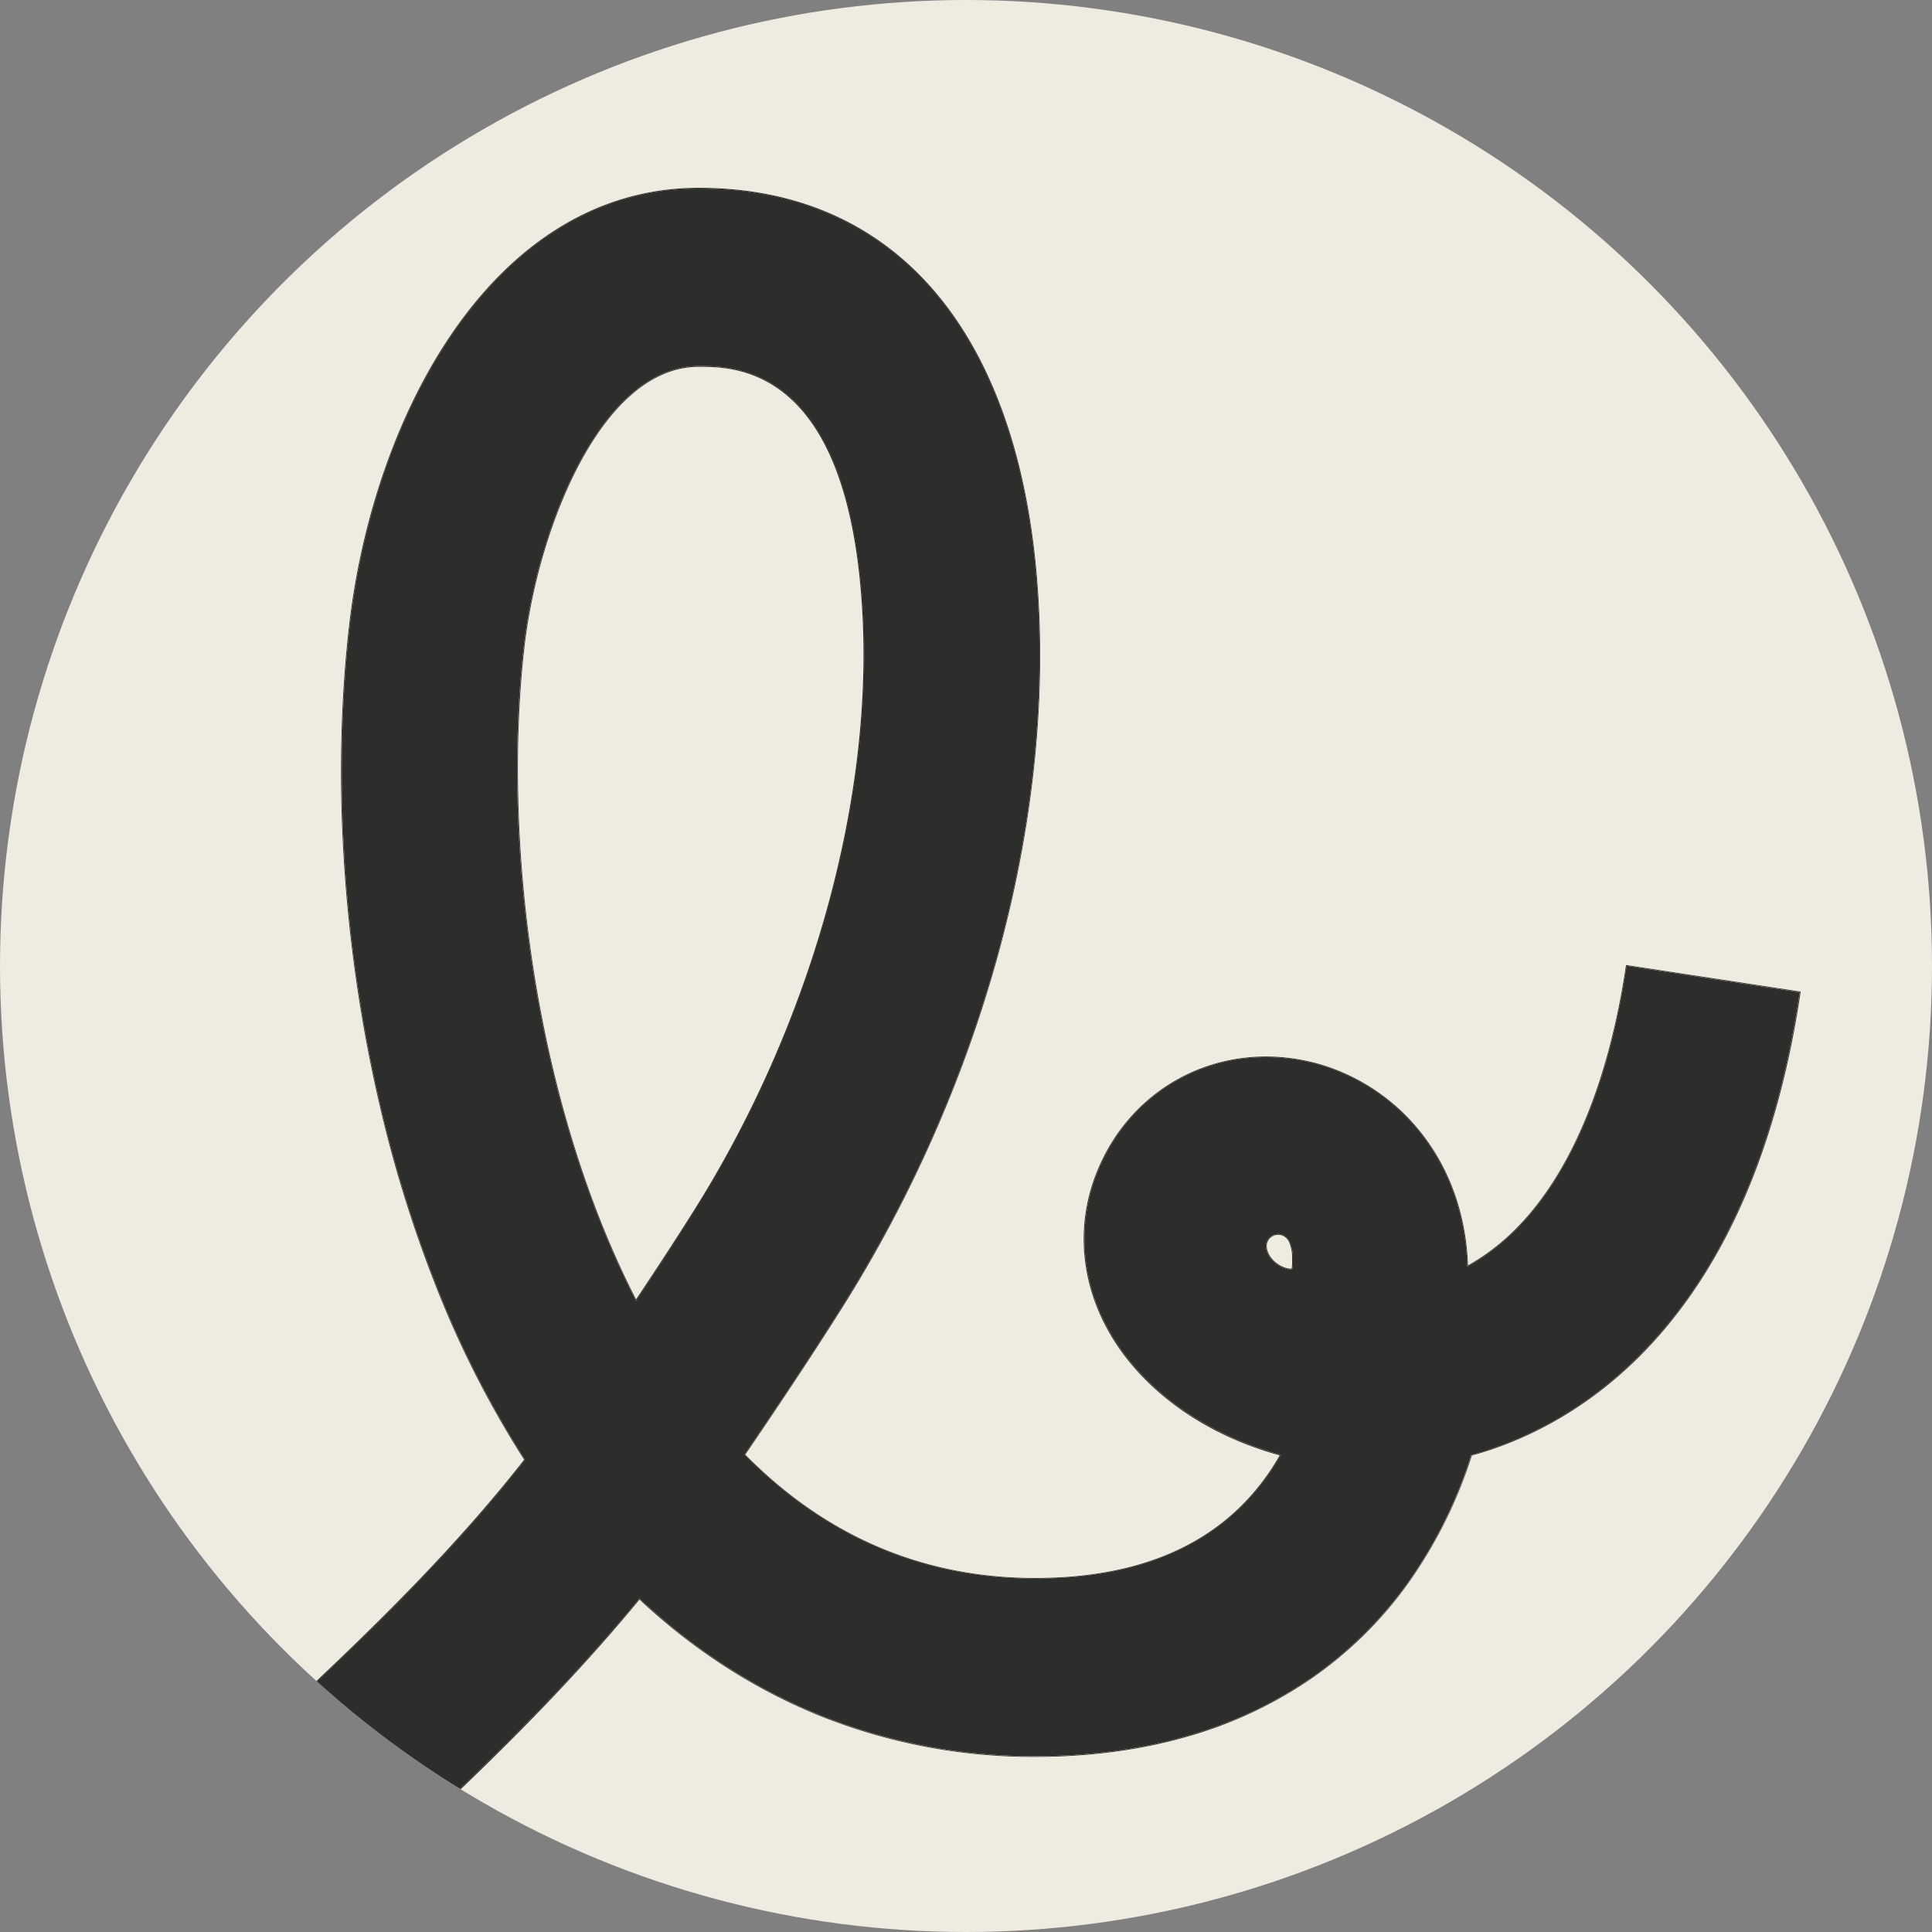 <svg id="Layer_1" data-name="Layer 1" xmlns="http://www.w3.org/2000/svg" xmlns:xlink="http://www.w3.org/1999/xlink" viewBox="0 0 1000 1000"><rect x="0" y="0" width="1000" height="1000" fill="#808080" stroke="none"/><defs><style>.cls-1{fill:none;}.cls-2{fill:#efebe0;}.cls-3{clip-path:url(#clip-path);}.cls-4{fill:#2d2e2b;}</style><clipPath id="clip-path"><circle class="cls-1" cx="500" cy="500" r="500"/></clipPath></defs><title>Logo</title><circle class="cls-2" cx="500" cy="500" r="500"/><g class="cls-3"><path class="cls-4" d="M669.19,650.4a19.87,19.87,0,0,0-1.38-7.11,7,7,0,0,0-5.55-4.54,6.39,6.39,0,0,0-5.19,1.81,6.16,6.16,0,0,0-1.78,5.07c.56,5.79,7.12,11.47,13.24,11.47a.29.29,0,0,0,.23-.11C669.37,656.36,669.2,650.47,669.19,650.4Zm-.7,6.3c-5.33,0-12.22-5-12.81-11.11a5.83,5.83,0,0,1,1.66-4.76,6,6,0,0,1,4.24-1.72l.64,0a6.53,6.53,0,0,1,5.23,4.3,19.59,19.59,0,0,1,1.35,7C668.86,652.12,668.83,656.23,668.49,656.7Zm-221.73-340C439.59,189.43,381,189.43,361.69,189.43c-50.85,0-83.55,84.6-90.52,144.68-6,51.53-4.23,111.72,4.93,169.48,10,63,28.3,121.55,53,169.46l.15.29.19-.27c11.42-17.09,21.22-32.14,30-46C419.64,531.33,452.32,415.31,446.76,316.68ZM359,626.83c-8.7,13.81-18.44,28.77-29.77,45.74-24.57-47.81-42.81-106.26-52.77-169-9.15-57.73-10.9-117.88-4.92-169.38,6.95-59.93,39.51-144.33,90.12-144.33,19.18,0,77.53,0,84.68,126.88C451.92,415.26,419.27,531.19,359,626.83ZM669.19,650.4a19.87,19.87,0,0,0-1.38-7.11,7,7,0,0,0-5.55-4.54,6.39,6.39,0,0,0-5.19,1.81,6.16,6.16,0,0,0-1.78,5.07c.56,5.79,7.12,11.47,13.24,11.47a.29.29,0,0,0,.23-.11C669.37,656.36,669.2,650.47,669.19,650.4Zm-.7,6.3c-5.33,0-12.22-5-12.81-11.11a5.83,5.83,0,0,1,1.66-4.76,6,6,0,0,1,4.24-1.72l.64,0a6.53,6.53,0,0,1,5.23,4.3,19.59,19.59,0,0,1,1.35,7C668.86,652.12,668.83,656.23,668.49,656.7ZM361.69,189.43c-50.85,0-83.55,84.6-90.52,144.68-6,51.53-4.23,111.72,4.93,169.48,10,63,28.3,121.55,53,169.46l.15.29.19-.27c11.42-17.09,21.22-32.14,30-46,60.27-95.7,92.95-211.72,87.39-310.35C439.59,189.43,381,189.43,361.69,189.43ZM359,626.83c-8.7,13.81-18.44,28.77-29.77,45.74-24.57-47.81-42.81-106.26-52.77-169-9.15-57.73-10.9-117.88-4.92-169.38,6.95-59.93,39.51-144.33,90.12-144.33,19.18,0,77.53,0,84.68,126.88C451.92,415.26,419.27,531.19,359,626.83ZM841.8,499.52l-.2,0,0,.2c-9,60.57-28.63,107.62-56.78,136.06a113.43,113.43,0,0,1-25,19.21c-.93-26.28-9.43-50.18-24.6-69.11a104.32,104.32,0,0,0-51.94-35c-48.89-14.07-97.67,9.82-116,56.81-13.44,34.52-5.3,72.82,21.8,102.46,18.37,20.08,43.7,35,73.3,43.14-24.11,42.14-66.71,63.5-126.62,63.5-57.76,0-108.21-21.49-150-63.87,15.3-22.51,33.24-49.17,50.3-76.26,71.23-113.08,108.24-246.18,101.54-365.18C530,175.31,465.86,97.23,361.69,97.23c-106.29,0-168.31,117.21-180.95,226.11-9,77.7-3.51,165.63,15.5,247.59a661.5,661.5,0,0,0,31.28,99.61,516.48,516.48,0,0,0,43.77,85c-34.4,44-74.79,83.69-109.78,116.7l-.14.13L223.58,940l.13.14.15-.14c32.88-31,71.32-68.61,107.13-112.07,28.44,26.57,60.29,47,94.67,60.7a296.2,296.2,0,0,0,110.13,20.72c27.92,0,54.29-3.49,78.38-10.38A219.52,219.52,0,0,0,679,868.65a205.09,205.09,0,0,0,49.78-49,240,240,0,0,0,33.07-66.32c2.29-.62,4.19-1.18,6-1.73C818.3,735.87,906.68,684,932,513.44l0-.19Zm-74,251.71c-1.81.56-3.74,1.12-6.07,1.76l-.1,0,0,.1a239.85,239.85,0,0,1-33,66.31,204.85,204.85,0,0,1-49.68,48.9,219.07,219.07,0,0,1-64.75,30.25C590,905.46,563.67,909,535.79,909a295.6,295.6,0,0,1-110-20.7c-34.4-13.7-66.26-34.15-94.7-60.76l-.15-.14-.14.15c-35.78,43.45-74.2,81-107.09,112.07l-61.81-67.15c35-33,75.37-72.72,109.77-116.72l.08-.11-.07-.12a514.9,514.9,0,0,1-43.81-85.08,661.08,661.08,0,0,1-31.27-99.55c-19-81.92-24.5-169.8-15.49-247.45,12.62-108.74,74.5-225.77,180.56-225.77,103.93,0,167.93,77.94,175.58,213.83C544,430.37,507,563.39,435.8,676.4c-17.09,27.15-35.06,53.86-50.39,76.4l-.1.13.12.12c41.85,42.53,92.44,64.09,150.36,64.09,60.16,0,102.92-21.5,127.09-63.91L663,753l-.25-.07c-29.63-8.12-55-23-73.36-43.1-27-29.52-35.12-67.67-21.72-102,18.23-46.8,66.8-70.6,115.5-56.58a103.86,103.86,0,0,1,51.74,34.88C750.1,605,758.59,629,759.45,655.29v.32l.28-.16A112.77,112.77,0,0,0,785.07,636c28.18-28.47,47.84-75.54,56.86-136.09l89.65,13.64C906.27,683.78,818.08,735.53,767.75,751.23ZM667.81,643.29a7,7,0,0,0-5.55-4.54,6.39,6.39,0,0,0-5.19,1.81,6.16,6.16,0,0,0-1.78,5.07c.56,5.79,7.12,11.47,13.24,11.47a.29.29,0,0,0,.23-.11c.61-.63.44-6.52.43-6.59A19.87,19.87,0,0,0,667.81,643.29Zm.68,13.41c-5.33,0-12.22-5-12.81-11.11a5.83,5.83,0,0,1,1.66-4.76,6,6,0,0,1,4.24-1.72l.64,0a6.53,6.53,0,0,1,5.23,4.3,19.59,19.59,0,0,1,1.35,7C668.86,652.12,668.83,656.23,668.49,656.7Zm-221.73-340C439.59,189.43,381,189.43,361.69,189.43c-50.85,0-83.55,84.6-90.52,144.68-6,51.53-4.23,111.72,4.93,169.48,10,63,28.3,121.55,53,169.46l.15.29.19-.27c11.42-17.09,21.22-32.14,30-46C419.64,531.33,452.32,415.31,446.76,316.68ZM359,626.83c-8.7,13.81-18.44,28.77-29.77,45.74-24.57-47.81-42.81-106.26-52.77-169-9.15-57.73-10.9-117.88-4.92-169.38,6.95-59.93,39.51-144.33,90.12-144.33,19.18,0,77.53,0,84.68,126.88C451.92,415.26,419.27,531.19,359,626.83Z"/><path class="cls-4" d="M841.93,499.94c-9,60.55-28.68,107.62-56.86,136.09a112.77,112.77,0,0,1-25.33,19.42l-.28.16v-.32C758.59,629,750.1,605,734.92,586.1a103.86,103.86,0,0,0-51.74-34.88c-48.7-14-97.27,9.78-115.5,56.58-13.4,34.37-5.27,72.52,21.72,102,18.37,20.09,43.73,35,73.36,43.1l.25.07-.13.22c-24.17,42.41-66.93,63.91-127.09,63.91-57.92,0-108.51-21.56-150.36-64.09l-.12-.12.1-.13c15.33-22.54,33.3-49.25,50.39-76.4,71.18-113,108.17-246,101.47-364.95C529.62,175.56,465.62,97.62,361.69,97.62c-106.06,0-167.94,117-180.56,225.77-9,77.65-3.51,165.53,15.49,247.45a661.08,661.08,0,0,0,31.27,99.55,514.9,514.9,0,0,0,43.81,85.08l.07.12-.08.11c-34.4,44-74.78,83.68-109.77,116.72l61.81,67.15C256.62,908.53,295,871,330.82,827.5l.14-.15.15.14c28.44,26.61,60.3,47.06,94.7,60.76a295.6,295.6,0,0,0,110,20.7c27.88,0,54.22-3.49,78.28-10.37a219.07,219.07,0,0,0,64.75-30.25,204.85,204.85,0,0,0,49.68-48.9,239.85,239.85,0,0,0,33-66.31l0-.1.1,0c2.33-.64,4.26-1.2,6.07-1.76,50.33-15.7,138.52-67.45,163.83-237.65ZM329.4,673.07l-.19.27-.15-.29c-24.66-47.91-43-106.5-53-169.46-9.16-57.76-10.91-117.95-4.93-169.48,7-60.08,39.67-144.68,90.52-144.68,19.28,0,77.9,0,85.07,127.25,5.56,98.63-27.12,214.65-87.39,310.35C350.62,640.93,340.82,656,329.4,673.07ZM668.76,657a.29.29,0,0,1-.23.11c-6.12,0-12.68-5.68-13.24-11.47a6.16,6.16,0,0,1,1.78-5.07,6.39,6.39,0,0,1,5.19-1.81,7,7,0,0,1,5.55,4.54,19.87,19.87,0,0,1,1.38,7.11C669.2,650.47,669.37,656.36,668.76,657Z"/></g></svg>